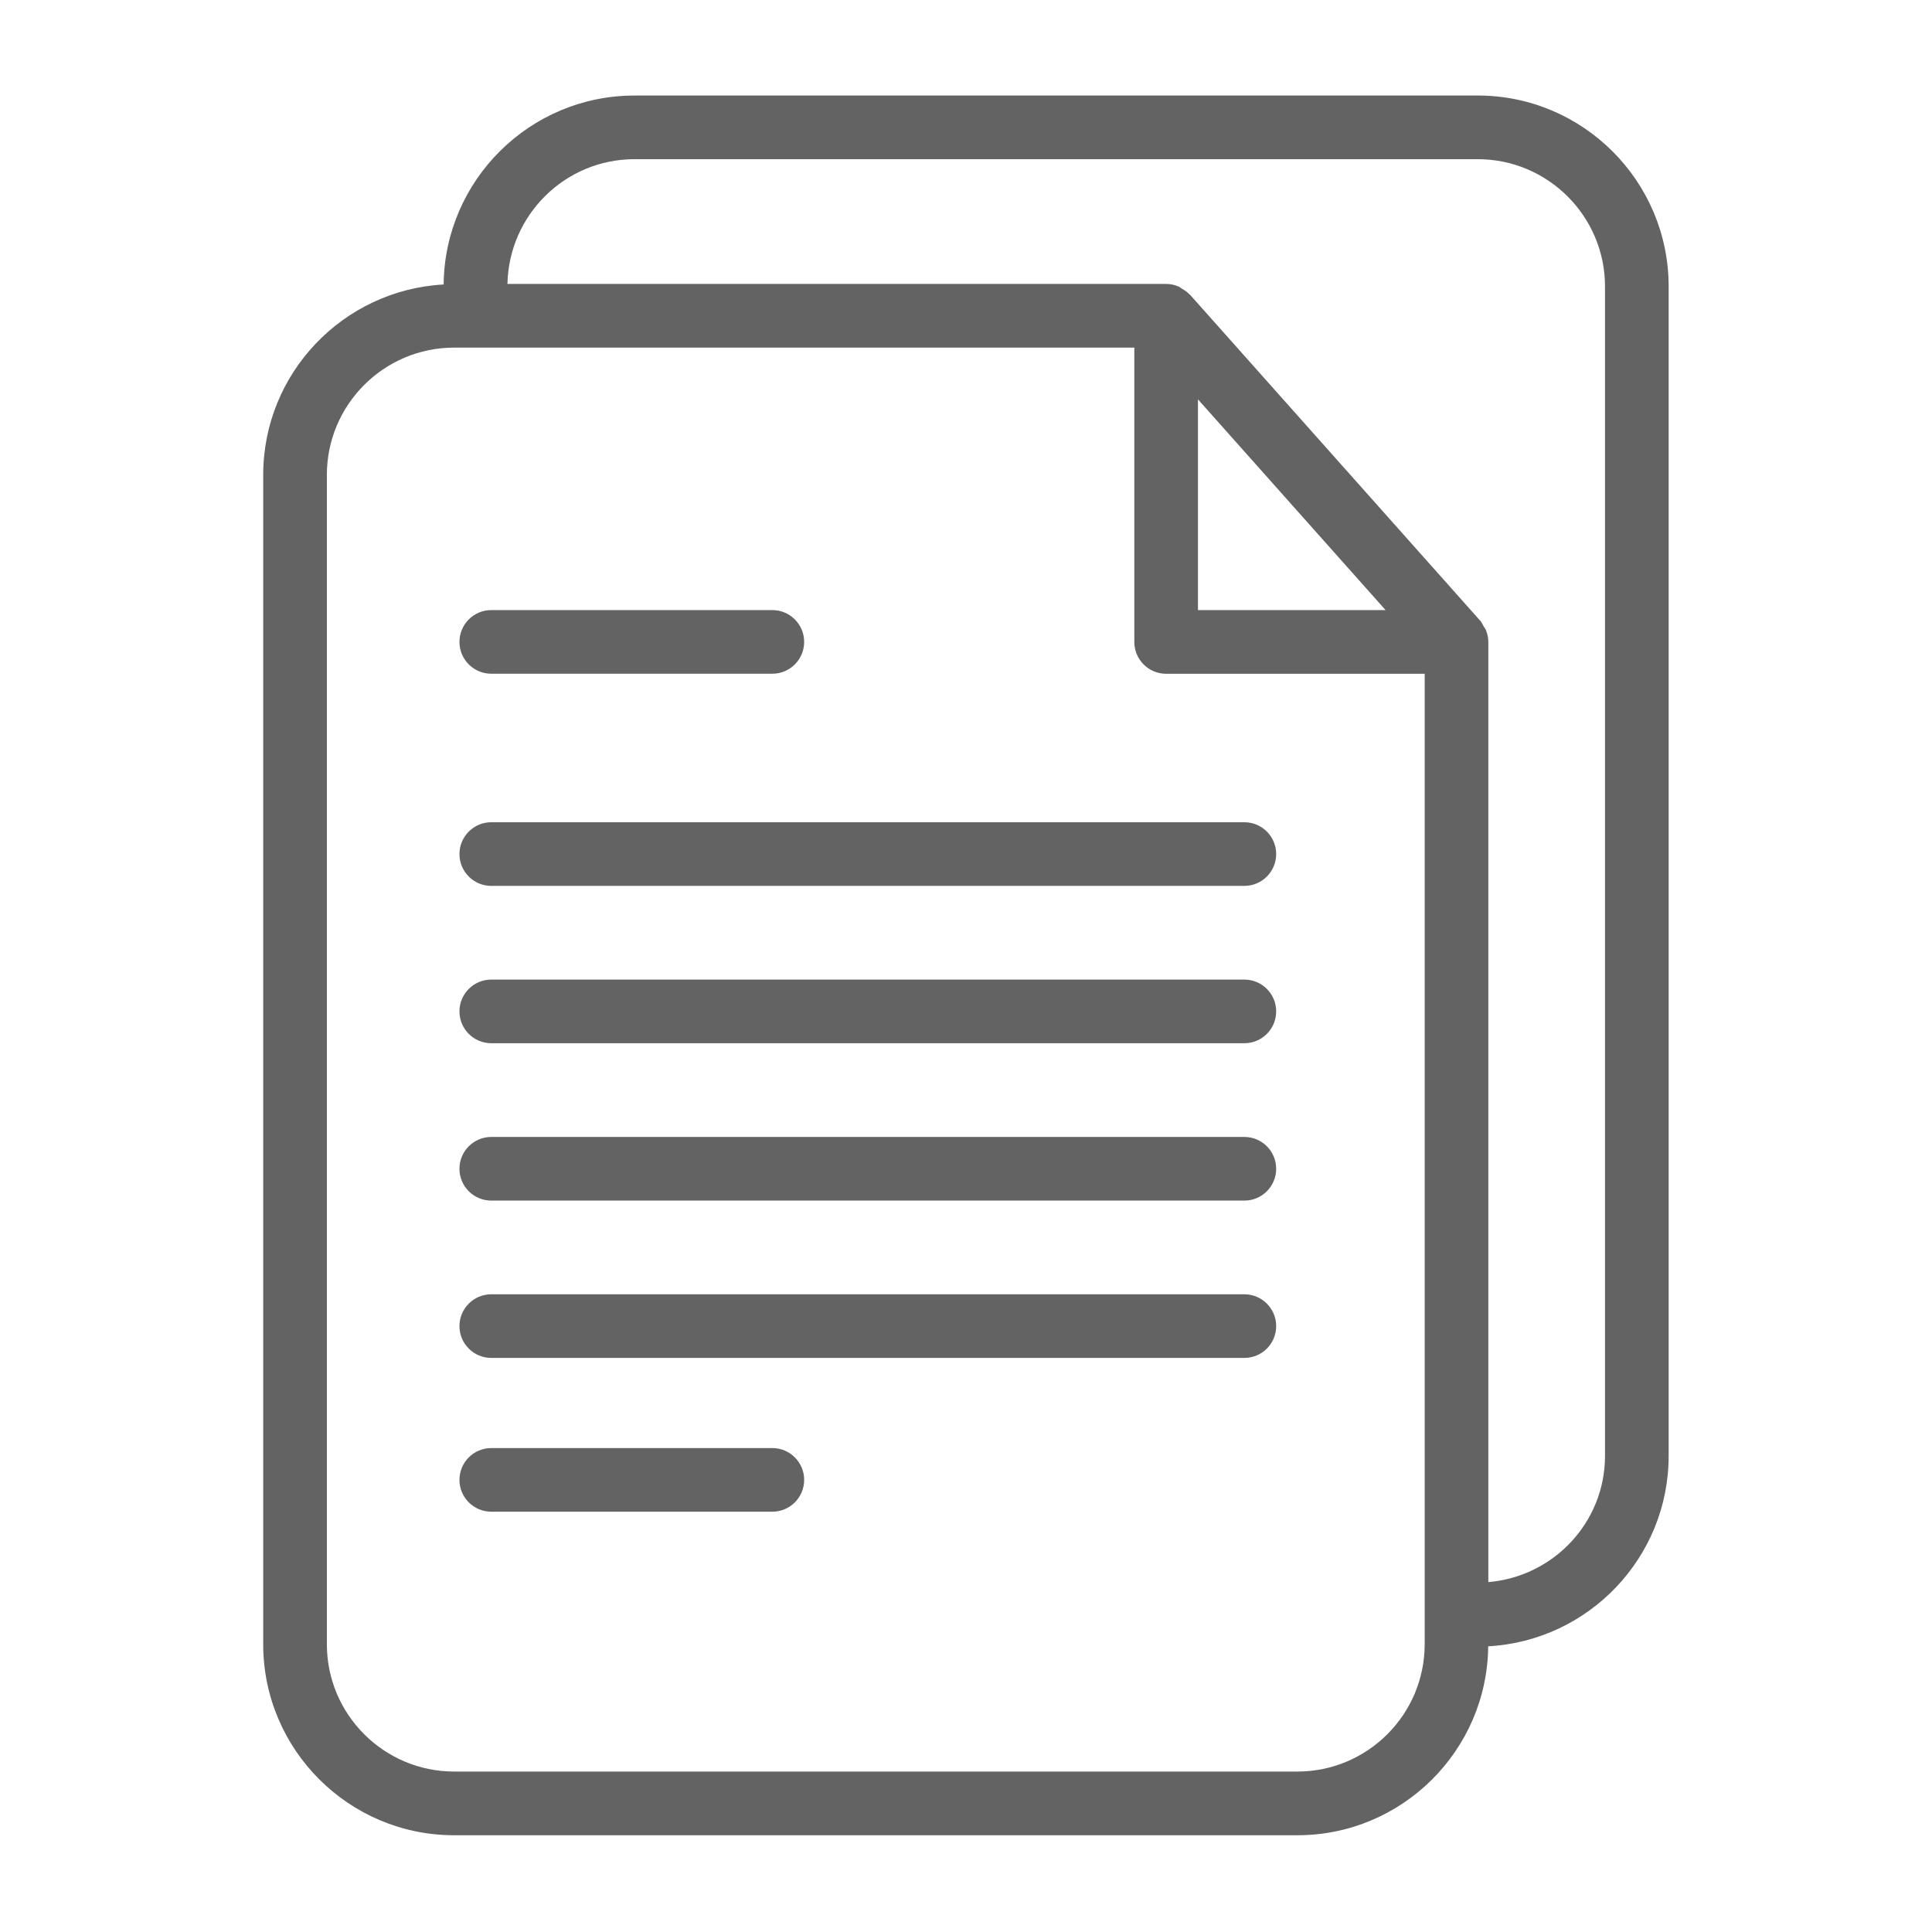 <?xml version="1.0" encoding="UTF-8"?>
<svg id="Illust" xmlns="http://www.w3.org/2000/svg" viewBox="0 0 640 640">
  <defs>
    <style>
      .cls-1 {
        fill: #636363;
      }
    </style>
  </defs>
  <path class="cls-1" d="M489.51,31.65H210.17c-34.65,0-62.86,28.02-63.21,62.59-33.26,1.82-59.77,29.37-59.77,63.07v387.39c0,34.88,28.37,63.25,63.25,63.25h279.34c34.65,0,62.86-28.02,63.21-62.59,33.26-1.82,59.77-29.37,59.77-63.07V94.89c0-34.88-28.37-63.25-63.25-63.25ZM471.94,544.69c0,23.25-18.92,42.16-42.16,42.16H150.44c-23.25,0-42.16-18.92-42.16-42.16V157.31c0-23.25,18.91-42.16,42.16-42.16h225.32v97.51c0,5.82,4.72,10.54,10.54,10.54h85.65v321.5ZM396.84,202.1v-69.81l62.15,69.81h-62.15ZM531.68,482.28c0,22.05-17.07,39.99-38.65,41.81V212.65c0-1.36-.29-2.68-.79-3.92-.19-.47-.52-.85-.78-1.28-.35-.61-.62-1.27-1.1-1.81l-96.19-108.05c-.07-.08-.17-.1-.24-.18-.72-.76-1.6-1.32-2.51-1.84-.32-.18-.57-.46-.91-.61-1.29-.57-2.71-.9-4.21-.9h-218.2c.46-22.86,19.12-41.33,42.08-41.33h279.34c23.25,0,42.16,18.92,42.16,42.16v387.39Z"/>
  <path class="cls-1" d="M255.85,202.1h-93.11c-5.82,0-10.54,4.72-10.54,10.54s4.72,10.54,10.54,10.54h93.11c5.82,0,10.54-4.72,10.54-10.54s-4.72-10.54-10.54-10.54Z"/>
  <path class="cls-1" d="M255.85,479.69h-93.11c-5.82,0-10.54,4.72-10.54,10.54s4.72,10.54,10.54,10.54h93.11c5.82,0,10.54-4.72,10.54-10.54s-4.72-10.54-10.54-10.54Z"/>
  <path class="cls-1" d="M412.21,272.38h-249.47c-5.82,0-10.54,4.72-10.54,10.54s4.72,10.54,10.54,10.54h249.47c5.82,0,10.54-4.72,10.54-10.54s-4.72-10.54-10.54-10.54Z"/>
  <path class="cls-1" d="M412.21,324.5h-249.47c-5.82,0-10.54,4.72-10.54,10.54s4.72,10.54,10.54,10.54h249.47c5.82,0,10.54-4.72,10.54-10.54s-4.72-10.54-10.54-10.54Z"/>
  <path class="cls-1" d="M412.21,376.63h-249.47c-5.82,0-10.54,4.72-10.54,10.54s4.72,10.54,10.54,10.54h249.47c5.82,0,10.54-4.72,10.54-10.54s-4.72-10.54-10.54-10.54Z"/>
  <path class="cls-1" d="M412.21,428.75h-249.47c-5.82,0-10.54,4.72-10.54,10.54s4.72,10.54,10.54,10.54h249.47c5.82,0,10.54-4.72,10.54-10.54s-4.72-10.54-10.54-10.54Z"/>
</svg>